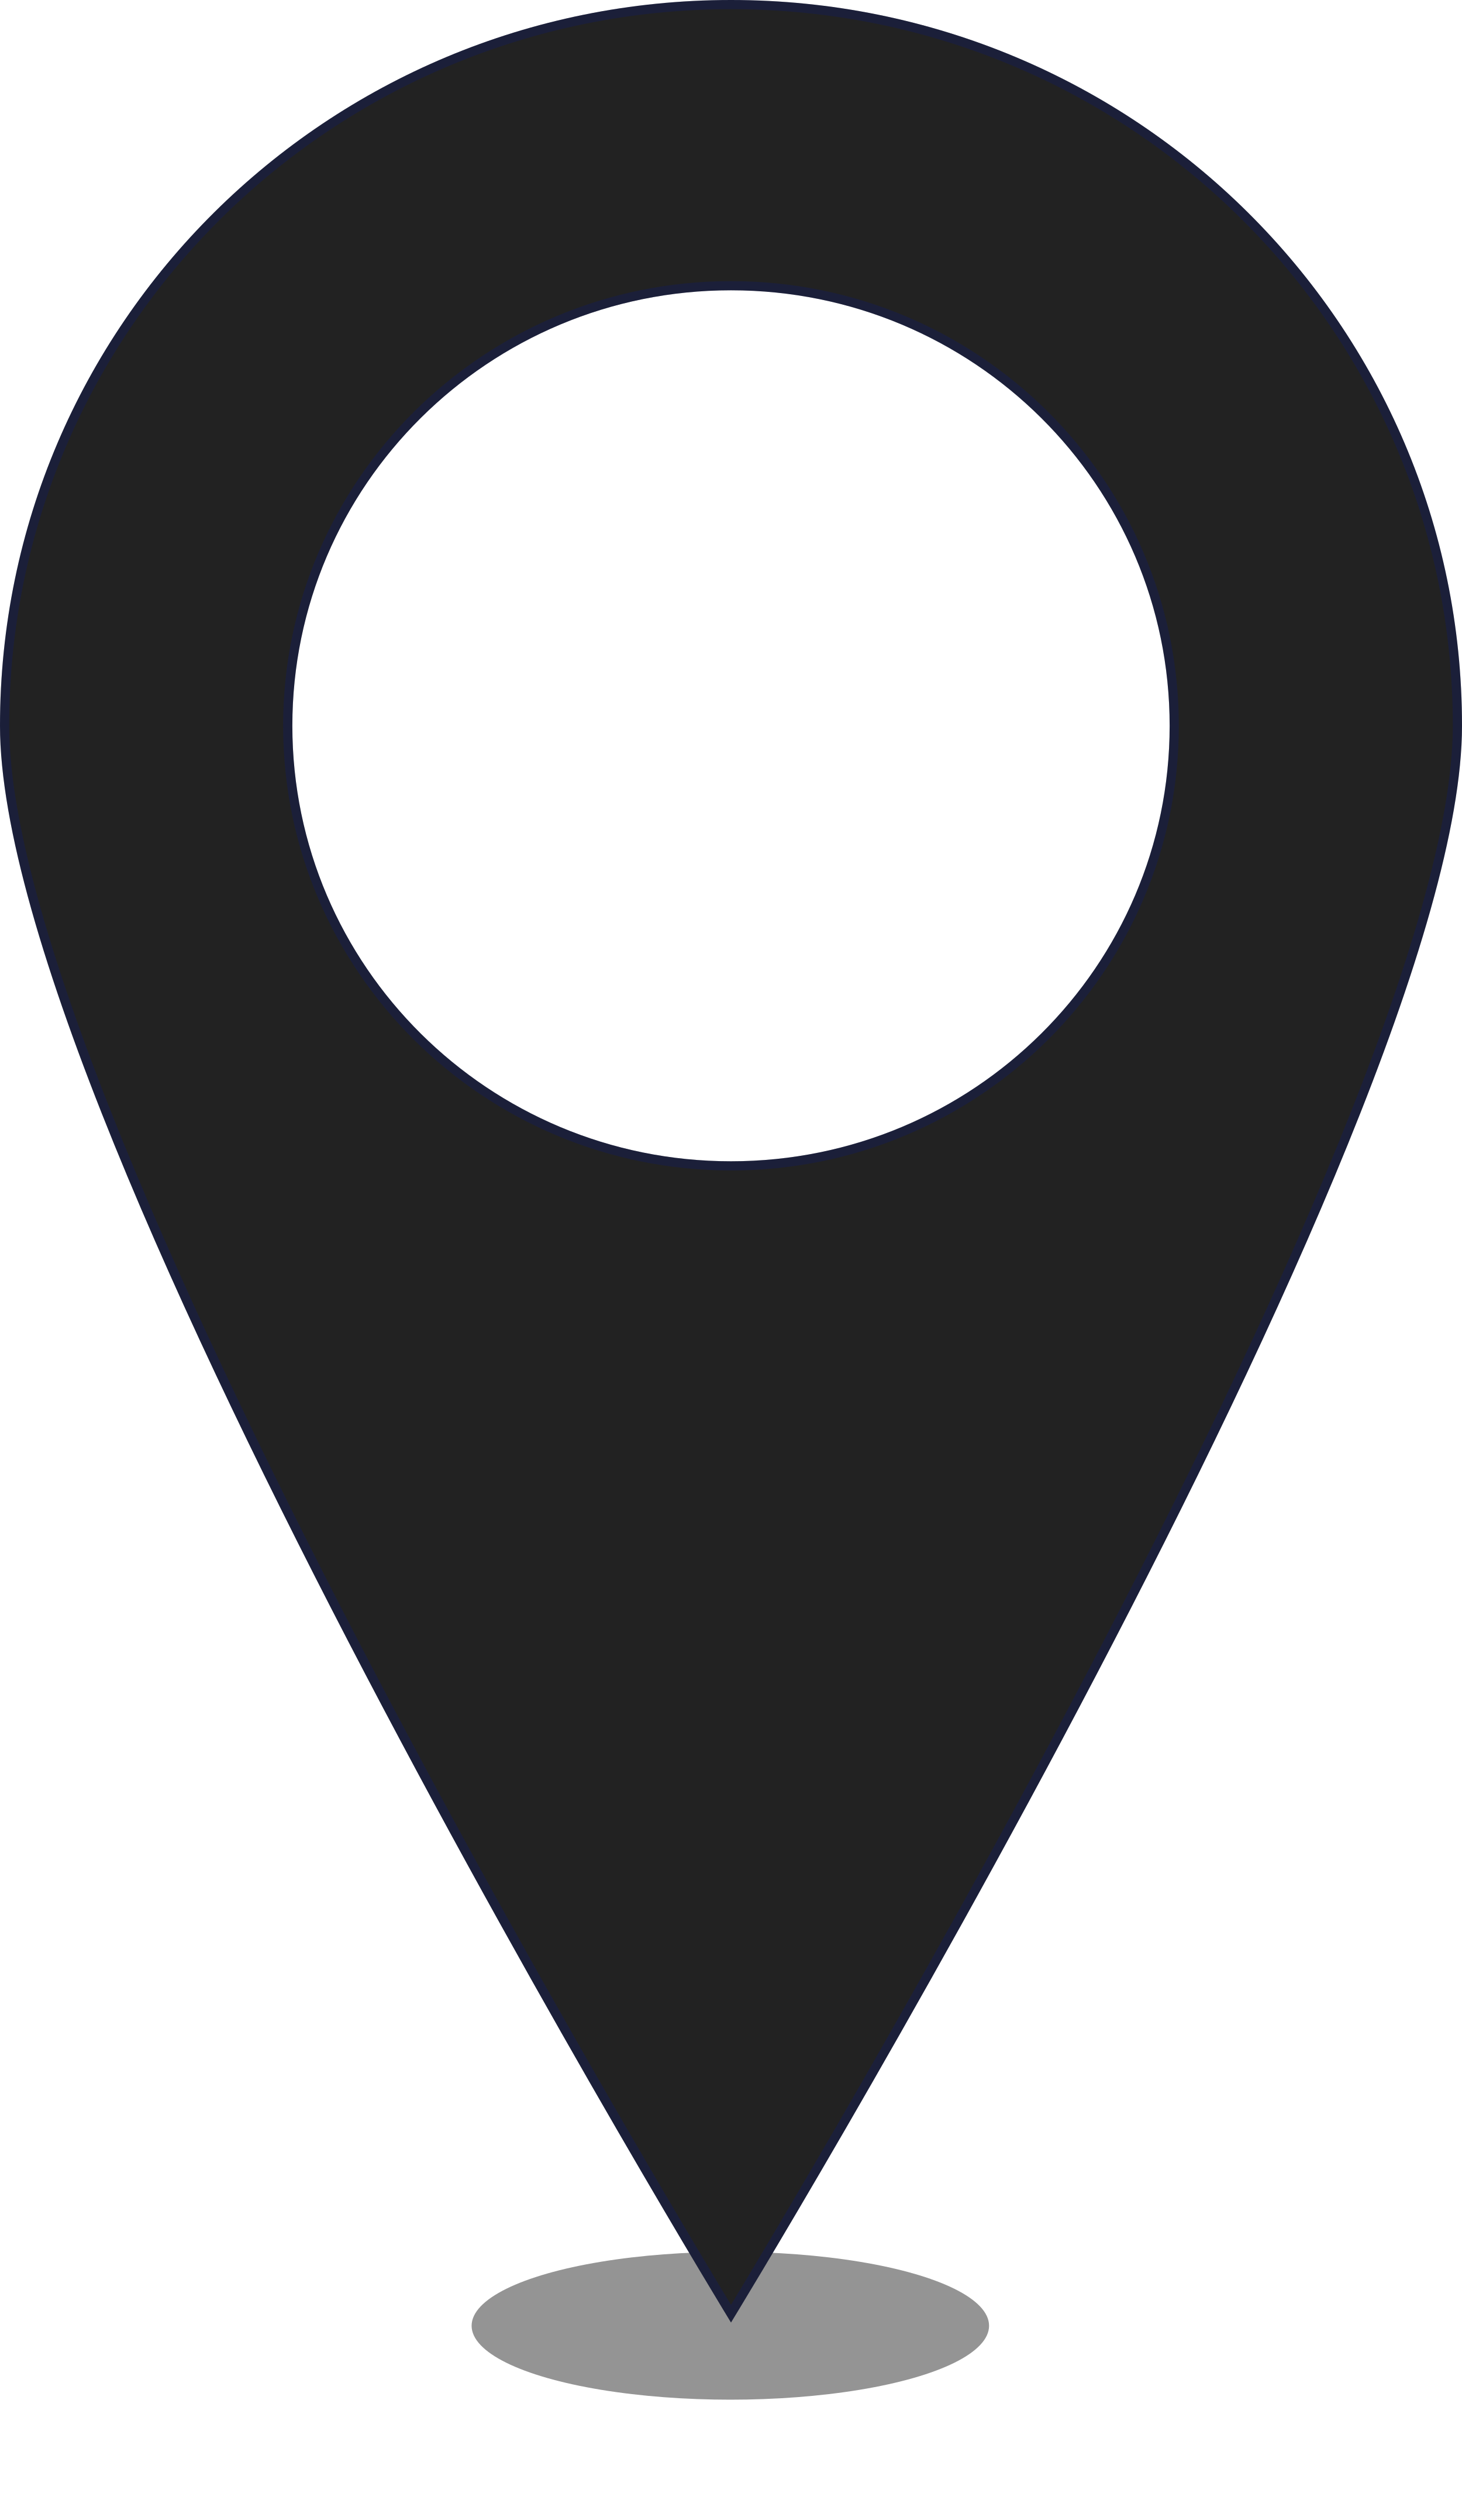 <svg width="31" height="53" viewBox="0 0 31 53" fill="none" xmlns="http://www.w3.org/2000/svg">
<g filter="url(#filter0_f_732_9948)">
<ellipse cx="15.486" cy="49.304" rx="5.486" ry="1.567" fill="#949494"/>
</g>
<path d="M15.5 24.618C10.363 24.618 6.199 20.48 6.199 15.386C6.199 10.292 10.363 6.154 15.5 6.154C20.637 6.154 24.801 10.292 24.801 15.386C24.801 20.48 20.637 24.618 15.5 24.618ZM15.5 0C6.937 0 0 6.885 0 15.386C0 23.887 15.5 49.235 15.5 49.235C15.5 49.235 31 23.887 31 15.386C31 6.885 24.063 0 15.5 0Z" fill="#222222"/>
<path d="M6.101 15.386C6.101 20.534 10.31 24.715 15.5 24.715C20.69 24.715 24.898 20.534 24.898 15.386C24.898 10.238 20.69 6.057 15.5 6.057C10.31 6.057 6.101 10.238 6.101 15.386ZM15.5 49.048C15.475 49.007 15.445 48.957 15.409 48.898C15.296 48.711 15.129 48.434 14.918 48.08C14.494 47.37 13.889 46.347 13.162 45.093C11.71 42.584 9.773 39.151 7.836 35.453C5.899 31.755 3.964 27.792 2.512 24.224C1.059 20.652 0.097 17.49 0.097 15.386C0.097 6.94 6.99 0.097 15.5 0.097C24.01 0.097 30.903 6.94 30.903 15.386C30.903 17.49 29.941 20.652 28.488 24.224C27.037 27.792 25.101 31.755 23.164 35.453C21.227 39.151 19.29 42.584 17.838 45.093C17.111 46.347 16.506 47.37 16.082 48.08C15.871 48.434 15.704 48.711 15.591 48.898C15.555 48.957 15.525 49.007 15.5 49.048Z" stroke="#001499" stroke-opacity="0.2" stroke-width="0.195"/>
<defs>
<filter id="filter0_f_732_9948" x="8" y="45.736" width="14.973" height="7.135" filterUnits="userSpaceOnUse" color-interpolation-filters="sRGB">
<feFlood flood-opacity="0" result="BackgroundImageFix"/>
<feBlend mode="normal" in="SourceGraphic" in2="BackgroundImageFix" result="shape"/>
<feGaussianBlur stdDeviation="1" result="effect1_foregroundBlur_732_9948"/>
</filter>
</defs>
</svg>
